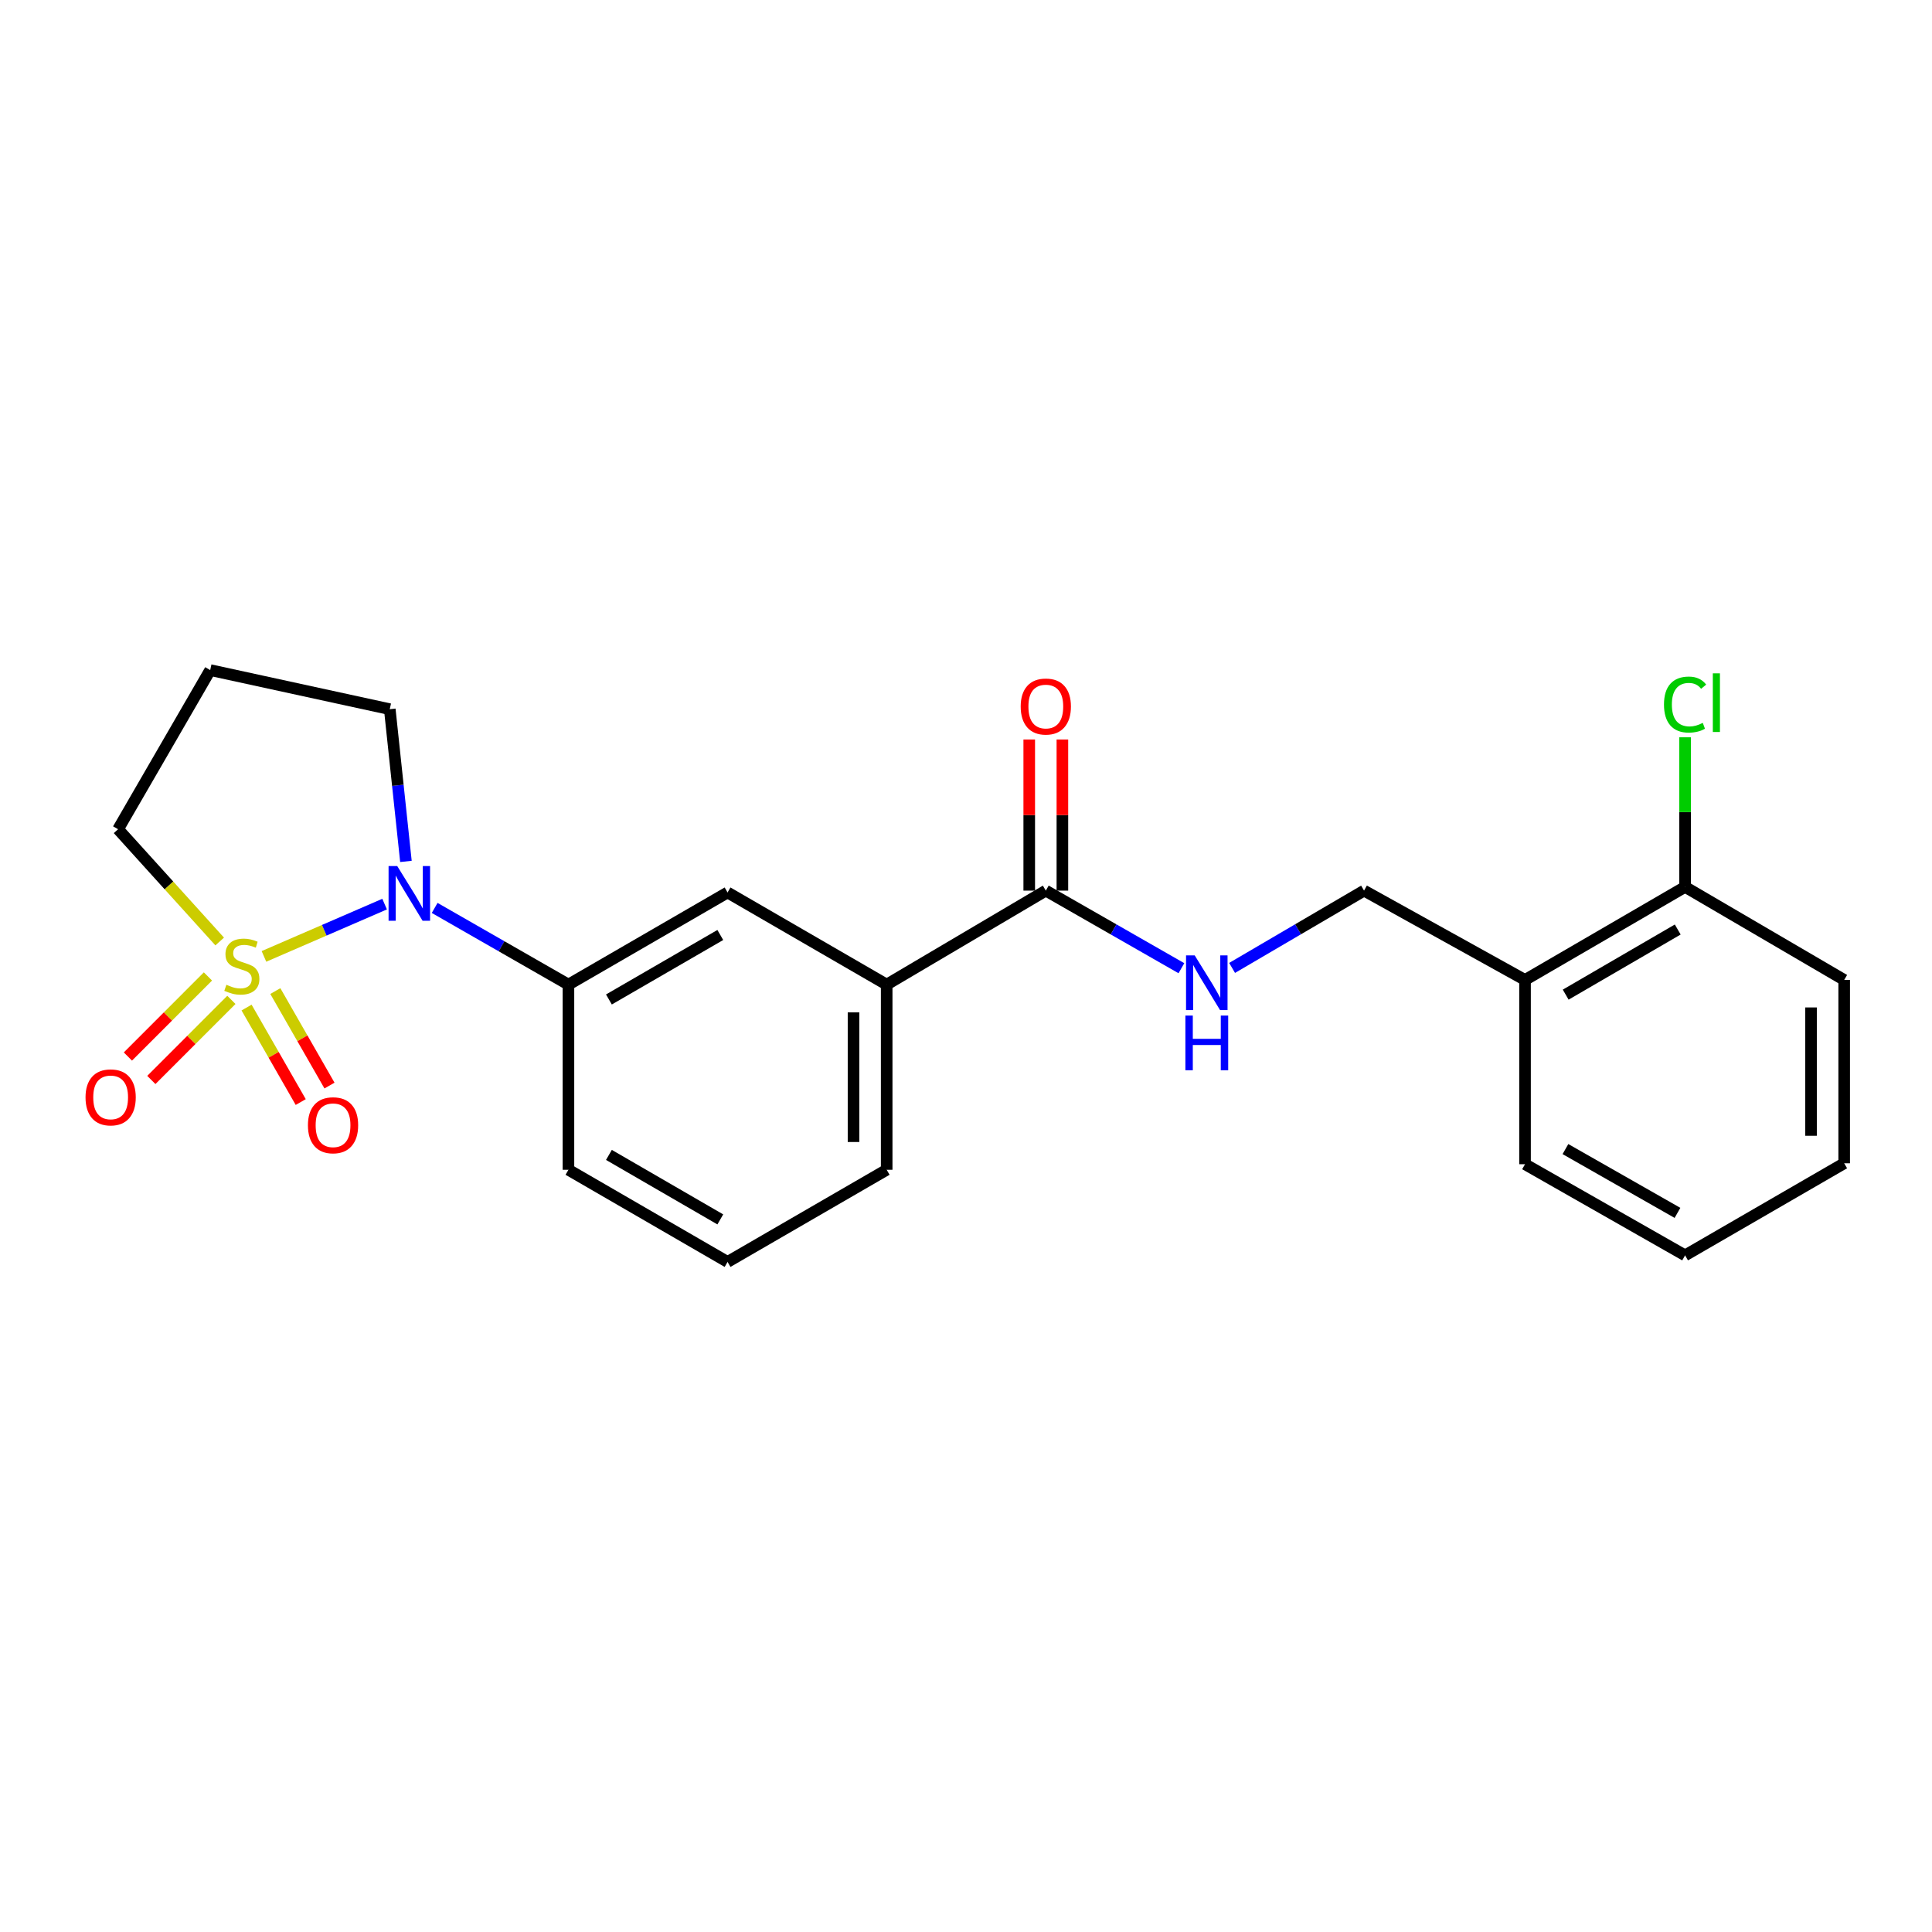 <?xml version='1.0' encoding='iso-8859-1'?>
<svg version='1.1' baseProfile='full'
              xmlns='http://www.w3.org/2000/svg'
                      xmlns:rdkit='http://www.rdkit.org/xml'
                      xmlns:xlink='http://www.w3.org/1999/xlink'
                  xml:space='preserve'
width='1000px' height='1000px' viewBox='0 0 1000 1000'>
<!-- END OF HEADER -->
<rect style='opacity:1.0;fill:#FFFFFF;stroke:none' width='1000' height='1000' x='0' y='0'> </rect>
<path class='bond-0' d='M 136.621,495.032 L 167.848,481.499' style='fill:none;fill-rule:evenodd;stroke:#CCCC00;stroke-width:6px;stroke-linecap:butt;stroke-linejoin:miter;stroke-opacity:1' />
<path class='bond-0' d='M 167.848,481.499 L 199.075,467.966' style='fill:none;fill-rule:evenodd;stroke:#0000FF;stroke-width:6px;stroke-linecap:butt;stroke-linejoin:miter;stroke-opacity:1' />
<path class='bond-3' d='M 107.63,505.409 L 86.915,526.131' style='fill:none;fill-rule:evenodd;stroke:#CCCC00;stroke-width:6px;stroke-linecap:butt;stroke-linejoin:miter;stroke-opacity:1' />
<path class='bond-3' d='M 86.915,526.131 L 66.199,546.853' style='fill:none;fill-rule:evenodd;stroke:#FF0000;stroke-width:6px;stroke-linecap:butt;stroke-linejoin:miter;stroke-opacity:1' />
<path class='bond-3' d='M 119.765,517.54 L 99.049,538.262' style='fill:none;fill-rule:evenodd;stroke:#CCCC00;stroke-width:6px;stroke-linecap:butt;stroke-linejoin:miter;stroke-opacity:1' />
<path class='bond-3' d='M 99.049,538.262 L 78.333,558.984' style='fill:none;fill-rule:evenodd;stroke:#FF0000;stroke-width:6px;stroke-linecap:butt;stroke-linejoin:miter;stroke-opacity:1' />
<path class='bond-4' d='M 127.624,521.51 L 141.641,545.965' style='fill:none;fill-rule:evenodd;stroke:#CCCC00;stroke-width:6px;stroke-linecap:butt;stroke-linejoin:miter;stroke-opacity:1' />
<path class='bond-4' d='M 141.641,545.965 L 155.657,570.419' style='fill:none;fill-rule:evenodd;stroke:#FF0000;stroke-width:6px;stroke-linecap:butt;stroke-linejoin:miter;stroke-opacity:1' />
<path class='bond-4' d='M 142.511,512.978 L 156.527,537.432' style='fill:none;fill-rule:evenodd;stroke:#CCCC00;stroke-width:6px;stroke-linecap:butt;stroke-linejoin:miter;stroke-opacity:1' />
<path class='bond-4' d='M 156.527,537.432 L 170.543,561.887' style='fill:none;fill-rule:evenodd;stroke:#FF0000;stroke-width:6px;stroke-linecap:butt;stroke-linejoin:miter;stroke-opacity:1' />
<path class='bond-10' d='M 113.712,487.319 L 87.417,458.261' style='fill:none;fill-rule:evenodd;stroke:#CCCC00;stroke-width:6px;stroke-linecap:butt;stroke-linejoin:miter;stroke-opacity:1' />
<path class='bond-10' d='M 87.417,458.261 L 61.122,429.204' style='fill:none;fill-rule:evenodd;stroke:#000000;stroke-width:6px;stroke-linecap:butt;stroke-linejoin:miter;stroke-opacity:1' />
<path class='bond-1' d='M 224.979,469.94 L 259.602,489.784' style='fill:none;fill-rule:evenodd;stroke:#0000FF;stroke-width:6px;stroke-linecap:butt;stroke-linejoin:miter;stroke-opacity:1' />
<path class='bond-1' d='M 259.602,489.784 L 294.224,509.628' style='fill:none;fill-rule:evenodd;stroke:#000000;stroke-width:6px;stroke-linecap:butt;stroke-linejoin:miter;stroke-opacity:1' />
<path class='bond-13' d='M 210.108,445.867 L 205.925,406.469' style='fill:none;fill-rule:evenodd;stroke:#0000FF;stroke-width:6px;stroke-linecap:butt;stroke-linejoin:miter;stroke-opacity:1' />
<path class='bond-13' d='M 205.925,406.469 L 201.742,367.072' style='fill:none;fill-rule:evenodd;stroke:#000000;stroke-width:6px;stroke-linecap:butt;stroke-linejoin:miter;stroke-opacity:1' />
<path class='bond-6' d='M 294.224,509.628 L 376.583,461.947' style='fill:none;fill-rule:evenodd;stroke:#000000;stroke-width:6px;stroke-linecap:butt;stroke-linejoin:miter;stroke-opacity:1' />
<path class='bond-6' d='M 315.175,517.325 L 372.826,483.948' style='fill:none;fill-rule:evenodd;stroke:#000000;stroke-width:6px;stroke-linecap:butt;stroke-linejoin:miter;stroke-opacity:1' />
<path class='bond-16' d='M 294.224,509.628 L 294.224,605.475' style='fill:none;fill-rule:evenodd;stroke:#000000;stroke-width:6px;stroke-linecap:butt;stroke-linejoin:miter;stroke-opacity:1' />
<path class='bond-2' d='M 541.311,460.984 L 458.942,509.628' style='fill:none;fill-rule:evenodd;stroke:#000000;stroke-width:6px;stroke-linecap:butt;stroke-linejoin:miter;stroke-opacity:1' />
<path class='bond-5' d='M 541.311,460.984 L 576.402,481.065' style='fill:none;fill-rule:evenodd;stroke:#000000;stroke-width:6px;stroke-linecap:butt;stroke-linejoin:miter;stroke-opacity:1' />
<path class='bond-5' d='M 576.402,481.065 L 611.493,501.146' style='fill:none;fill-rule:evenodd;stroke:#0000FF;stroke-width:6px;stroke-linecap:butt;stroke-linejoin:miter;stroke-opacity:1' />
<path class='bond-11' d='M 549.89,460.984 L 549.89,421.871' style='fill:none;fill-rule:evenodd;stroke:#000000;stroke-width:6px;stroke-linecap:butt;stroke-linejoin:miter;stroke-opacity:1' />
<path class='bond-11' d='M 549.89,421.871 L 549.89,382.758' style='fill:none;fill-rule:evenodd;stroke:#FF0000;stroke-width:6px;stroke-linecap:butt;stroke-linejoin:miter;stroke-opacity:1' />
<path class='bond-11' d='M 532.732,460.984 L 532.732,421.871' style='fill:none;fill-rule:evenodd;stroke:#000000;stroke-width:6px;stroke-linecap:butt;stroke-linejoin:miter;stroke-opacity:1' />
<path class='bond-11' d='M 532.732,421.871 L 532.732,382.758' style='fill:none;fill-rule:evenodd;stroke:#FF0000;stroke-width:6px;stroke-linecap:butt;stroke-linejoin:miter;stroke-opacity:1' />
<path class='bond-9' d='M 637.731,500.992 L 671.88,480.988' style='fill:none;fill-rule:evenodd;stroke:#0000FF;stroke-width:6px;stroke-linecap:butt;stroke-linejoin:miter;stroke-opacity:1' />
<path class='bond-9' d='M 671.88,480.988 L 706.029,460.984' style='fill:none;fill-rule:evenodd;stroke:#000000;stroke-width:6px;stroke-linecap:butt;stroke-linejoin:miter;stroke-opacity:1' />
<path class='bond-7' d='M 376.583,461.947 L 458.942,509.628' style='fill:none;fill-rule:evenodd;stroke:#000000;stroke-width:6px;stroke-linecap:butt;stroke-linejoin:miter;stroke-opacity:1' />
<path class='bond-24' d='M 458.942,509.628 L 458.942,605.475' style='fill:none;fill-rule:evenodd;stroke:#000000;stroke-width:6px;stroke-linecap:butt;stroke-linejoin:miter;stroke-opacity:1' />
<path class='bond-24' d='M 441.784,524.005 L 441.784,591.098' style='fill:none;fill-rule:evenodd;stroke:#000000;stroke-width:6px;stroke-linecap:butt;stroke-linejoin:miter;stroke-opacity:1' />
<path class='bond-8' d='M 789.351,507.216 L 706.029,460.984' style='fill:none;fill-rule:evenodd;stroke:#000000;stroke-width:6px;stroke-linecap:butt;stroke-linejoin:miter;stroke-opacity:1' />
<path class='bond-12' d='M 789.351,507.216 L 872.196,459.059' style='fill:none;fill-rule:evenodd;stroke:#000000;stroke-width:6px;stroke-linecap:butt;stroke-linejoin:miter;stroke-opacity:1' />
<path class='bond-12' d='M 810.4,514.826 L 868.392,481.116' style='fill:none;fill-rule:evenodd;stroke:#000000;stroke-width:6px;stroke-linecap:butt;stroke-linejoin:miter;stroke-opacity:1' />
<path class='bond-19' d='M 789.351,507.216 L 789.351,602.596' style='fill:none;fill-rule:evenodd;stroke:#000000;stroke-width:6px;stroke-linecap:butt;stroke-linejoin:miter;stroke-opacity:1' />
<path class='bond-14' d='M 61.122,429.204 L 108.802,346.835' style='fill:none;fill-rule:evenodd;stroke:#000000;stroke-width:6px;stroke-linecap:butt;stroke-linejoin:miter;stroke-opacity:1' />
<path class='bond-15' d='M 872.196,459.059 L 872.196,420.34' style='fill:none;fill-rule:evenodd;stroke:#000000;stroke-width:6px;stroke-linecap:butt;stroke-linejoin:miter;stroke-opacity:1' />
<path class='bond-15' d='M 872.196,420.34 L 872.196,381.622' style='fill:none;fill-rule:evenodd;stroke:#00CC00;stroke-width:6px;stroke-linecap:butt;stroke-linejoin:miter;stroke-opacity:1' />
<path class='bond-20' d='M 872.196,459.059 L 954.545,507.216' style='fill:none;fill-rule:evenodd;stroke:#000000;stroke-width:6px;stroke-linecap:butt;stroke-linejoin:miter;stroke-opacity:1' />
<path class='bond-23' d='M 201.742,367.072 L 108.802,346.835' style='fill:none;fill-rule:evenodd;stroke:#000000;stroke-width:6px;stroke-linecap:butt;stroke-linejoin:miter;stroke-opacity:1' />
<path class='bond-18' d='M 294.224,605.475 L 376.583,653.165' style='fill:none;fill-rule:evenodd;stroke:#000000;stroke-width:6px;stroke-linecap:butt;stroke-linejoin:miter;stroke-opacity:1' />
<path class='bond-18' d='M 315.176,597.78 L 372.828,631.163' style='fill:none;fill-rule:evenodd;stroke:#000000;stroke-width:6px;stroke-linecap:butt;stroke-linejoin:miter;stroke-opacity:1' />
<path class='bond-17' d='M 458.942,605.475 L 376.583,653.165' style='fill:none;fill-rule:evenodd;stroke:#000000;stroke-width:6px;stroke-linecap:butt;stroke-linejoin:miter;stroke-opacity:1' />
<path class='bond-21' d='M 789.351,602.596 L 872.196,649.771' style='fill:none;fill-rule:evenodd;stroke:#000000;stroke-width:6px;stroke-linecap:butt;stroke-linejoin:miter;stroke-opacity:1' />
<path class='bond-21' d='M 810.268,594.762 L 868.26,627.785' style='fill:none;fill-rule:evenodd;stroke:#000000;stroke-width:6px;stroke-linecap:butt;stroke-linejoin:miter;stroke-opacity:1' />
<path class='bond-25' d='M 954.545,507.216 L 954.545,602.11' style='fill:none;fill-rule:evenodd;stroke:#000000;stroke-width:6px;stroke-linecap:butt;stroke-linejoin:miter;stroke-opacity:1' />
<path class='bond-25' d='M 937.387,521.45 L 937.387,587.876' style='fill:none;fill-rule:evenodd;stroke:#000000;stroke-width:6px;stroke-linecap:butt;stroke-linejoin:miter;stroke-opacity:1' />
<path class='bond-22' d='M 872.196,649.771 L 954.545,602.11' style='fill:none;fill-rule:evenodd;stroke:#000000;stroke-width:6px;stroke-linecap:butt;stroke-linejoin:miter;stroke-opacity:1' />
<path  class='atom-0' d='M 117.179 509.71
Q 117.499 509.83, 118.819 510.39
Q 120.139 510.95, 121.579 511.31
Q 123.059 511.63, 124.499 511.63
Q 127.179 511.63, 128.739 510.35
Q 130.299 509.03, 130.299 506.75
Q 130.299 505.19, 129.499 504.23
Q 128.739 503.27, 127.539 502.75
Q 126.339 502.23, 124.339 501.63
Q 121.819 500.87, 120.299 500.15
Q 118.819 499.43, 117.739 497.91
Q 116.699 496.39, 116.699 493.83
Q 116.699 490.27, 119.099 488.07
Q 121.539 485.87, 126.339 485.87
Q 129.619 485.87, 133.339 487.43
L 132.419 490.51
Q 129.019 489.11, 126.459 489.11
Q 123.699 489.11, 122.179 490.27
Q 120.659 491.39, 120.699 493.35
Q 120.699 494.87, 121.459 495.79
Q 122.259 496.71, 123.379 497.23
Q 124.539 497.75, 126.459 498.35
Q 129.019 499.15, 130.539 499.95
Q 132.059 500.75, 133.139 502.39
Q 134.259 503.99, 134.259 506.75
Q 134.259 510.67, 131.619 512.79
Q 129.019 514.87, 124.659 514.87
Q 122.139 514.87, 120.219 514.31
Q 118.339 513.79, 116.099 512.87
L 117.179 509.71
' fill='#CCCC00'/>
<path  class='atom-1' d='M 205.605 448.264
L 214.885 463.264
Q 215.805 464.744, 217.285 467.424
Q 218.765 470.104, 218.845 470.264
L 218.845 448.264
L 222.605 448.264
L 222.605 476.584
L 218.725 476.584
L 208.765 460.184
Q 207.605 458.264, 206.365 456.064
Q 205.165 453.864, 204.805 453.184
L 204.805 476.584
L 201.125 476.584
L 201.125 448.264
L 205.605 448.264
' fill='#0000FF'/>
<path  class='atom-4' d='M 44.271 567.998
Q 44.271 561.198, 47.631 557.398
Q 50.991 553.598, 57.271 553.598
Q 63.551 553.598, 66.911 557.398
Q 70.271 561.198, 70.271 567.998
Q 70.271 574.878, 66.871 578.798
Q 63.471 582.678, 57.271 582.678
Q 51.031 582.678, 47.631 578.798
Q 44.271 574.918, 44.271 567.998
M 57.271 579.478
Q 61.591 579.478, 63.911 576.598
Q 66.271 573.678, 66.271 567.998
Q 66.271 562.438, 63.911 559.638
Q 61.591 556.798, 57.271 556.798
Q 52.951 556.798, 50.591 559.598
Q 48.271 562.398, 48.271 567.998
Q 48.271 573.718, 50.591 576.598
Q 52.951 579.478, 57.271 579.478
' fill='#FF0000'/>
<path  class='atom-5' d='M 159.383 582.429
Q 159.383 575.629, 162.743 571.829
Q 166.103 568.029, 172.383 568.029
Q 178.663 568.029, 182.023 571.829
Q 185.383 575.629, 185.383 582.429
Q 185.383 589.309, 181.983 593.229
Q 178.583 597.109, 172.383 597.109
Q 166.143 597.109, 162.743 593.229
Q 159.383 589.349, 159.383 582.429
M 172.383 593.909
Q 176.703 593.909, 179.023 591.029
Q 181.383 588.109, 181.383 582.429
Q 181.383 576.869, 179.023 574.069
Q 176.703 571.229, 172.383 571.229
Q 168.063 571.229, 165.703 574.029
Q 163.383 576.829, 163.383 582.429
Q 163.383 588.149, 165.703 591.029
Q 168.063 593.909, 172.383 593.909
' fill='#FF0000'/>
<path  class='atom-6' d='M 618.373 494.505
L 627.653 509.505
Q 628.573 510.985, 630.053 513.665
Q 631.533 516.345, 631.613 516.505
L 631.613 494.505
L 635.373 494.505
L 635.373 522.825
L 631.493 522.825
L 621.533 506.425
Q 620.373 504.505, 619.133 502.305
Q 617.933 500.105, 617.573 499.425
L 617.573 522.825
L 613.893 522.825
L 613.893 494.505
L 618.373 494.505
' fill='#0000FF'/>
<path  class='atom-6' d='M 613.553 525.657
L 617.393 525.657
L 617.393 537.697
L 631.873 537.697
L 631.873 525.657
L 635.713 525.657
L 635.713 553.977
L 631.873 553.977
L 631.873 540.897
L 617.393 540.897
L 617.393 553.977
L 613.553 553.977
L 613.553 525.657
' fill='#0000FF'/>
<path  class='atom-12' d='M 528.311 365.694
Q 528.311 358.894, 531.671 355.094
Q 535.031 351.294, 541.311 351.294
Q 547.591 351.294, 550.951 355.094
Q 554.311 358.894, 554.311 365.694
Q 554.311 372.574, 550.911 376.494
Q 547.511 380.374, 541.311 380.374
Q 535.071 380.374, 531.671 376.494
Q 528.311 372.614, 528.311 365.694
M 541.311 377.174
Q 545.631 377.174, 547.951 374.294
Q 550.311 371.374, 550.311 365.694
Q 550.311 360.134, 547.951 357.334
Q 545.631 354.494, 541.311 354.494
Q 536.991 354.494, 534.631 357.294
Q 532.311 360.094, 532.311 365.694
Q 532.311 371.414, 534.631 374.294
Q 536.991 377.174, 541.311 377.174
' fill='#FF0000'/>
<path  class='atom-16' d='M 861.276 364.678
Q 861.276 357.638, 864.556 353.958
Q 867.876 350.238, 874.156 350.238
Q 879.996 350.238, 883.116 354.358
L 880.476 356.518
Q 878.196 353.518, 874.156 353.518
Q 869.876 353.518, 867.596 356.398
Q 865.356 359.238, 865.356 364.678
Q 865.356 370.278, 867.676 373.158
Q 870.036 376.038, 874.596 376.038
Q 877.716 376.038, 881.356 374.158
L 882.476 377.158
Q 880.996 378.118, 878.756 378.678
Q 876.516 379.238, 874.036 379.238
Q 867.876 379.238, 864.556 375.478
Q 861.276 371.718, 861.276 364.678
' fill='#00CC00'/>
<path  class='atom-16' d='M 886.556 348.518
L 890.236 348.518
L 890.236 378.878
L 886.556 378.878
L 886.556 348.518
' fill='#00CC00'/>
</svg>
